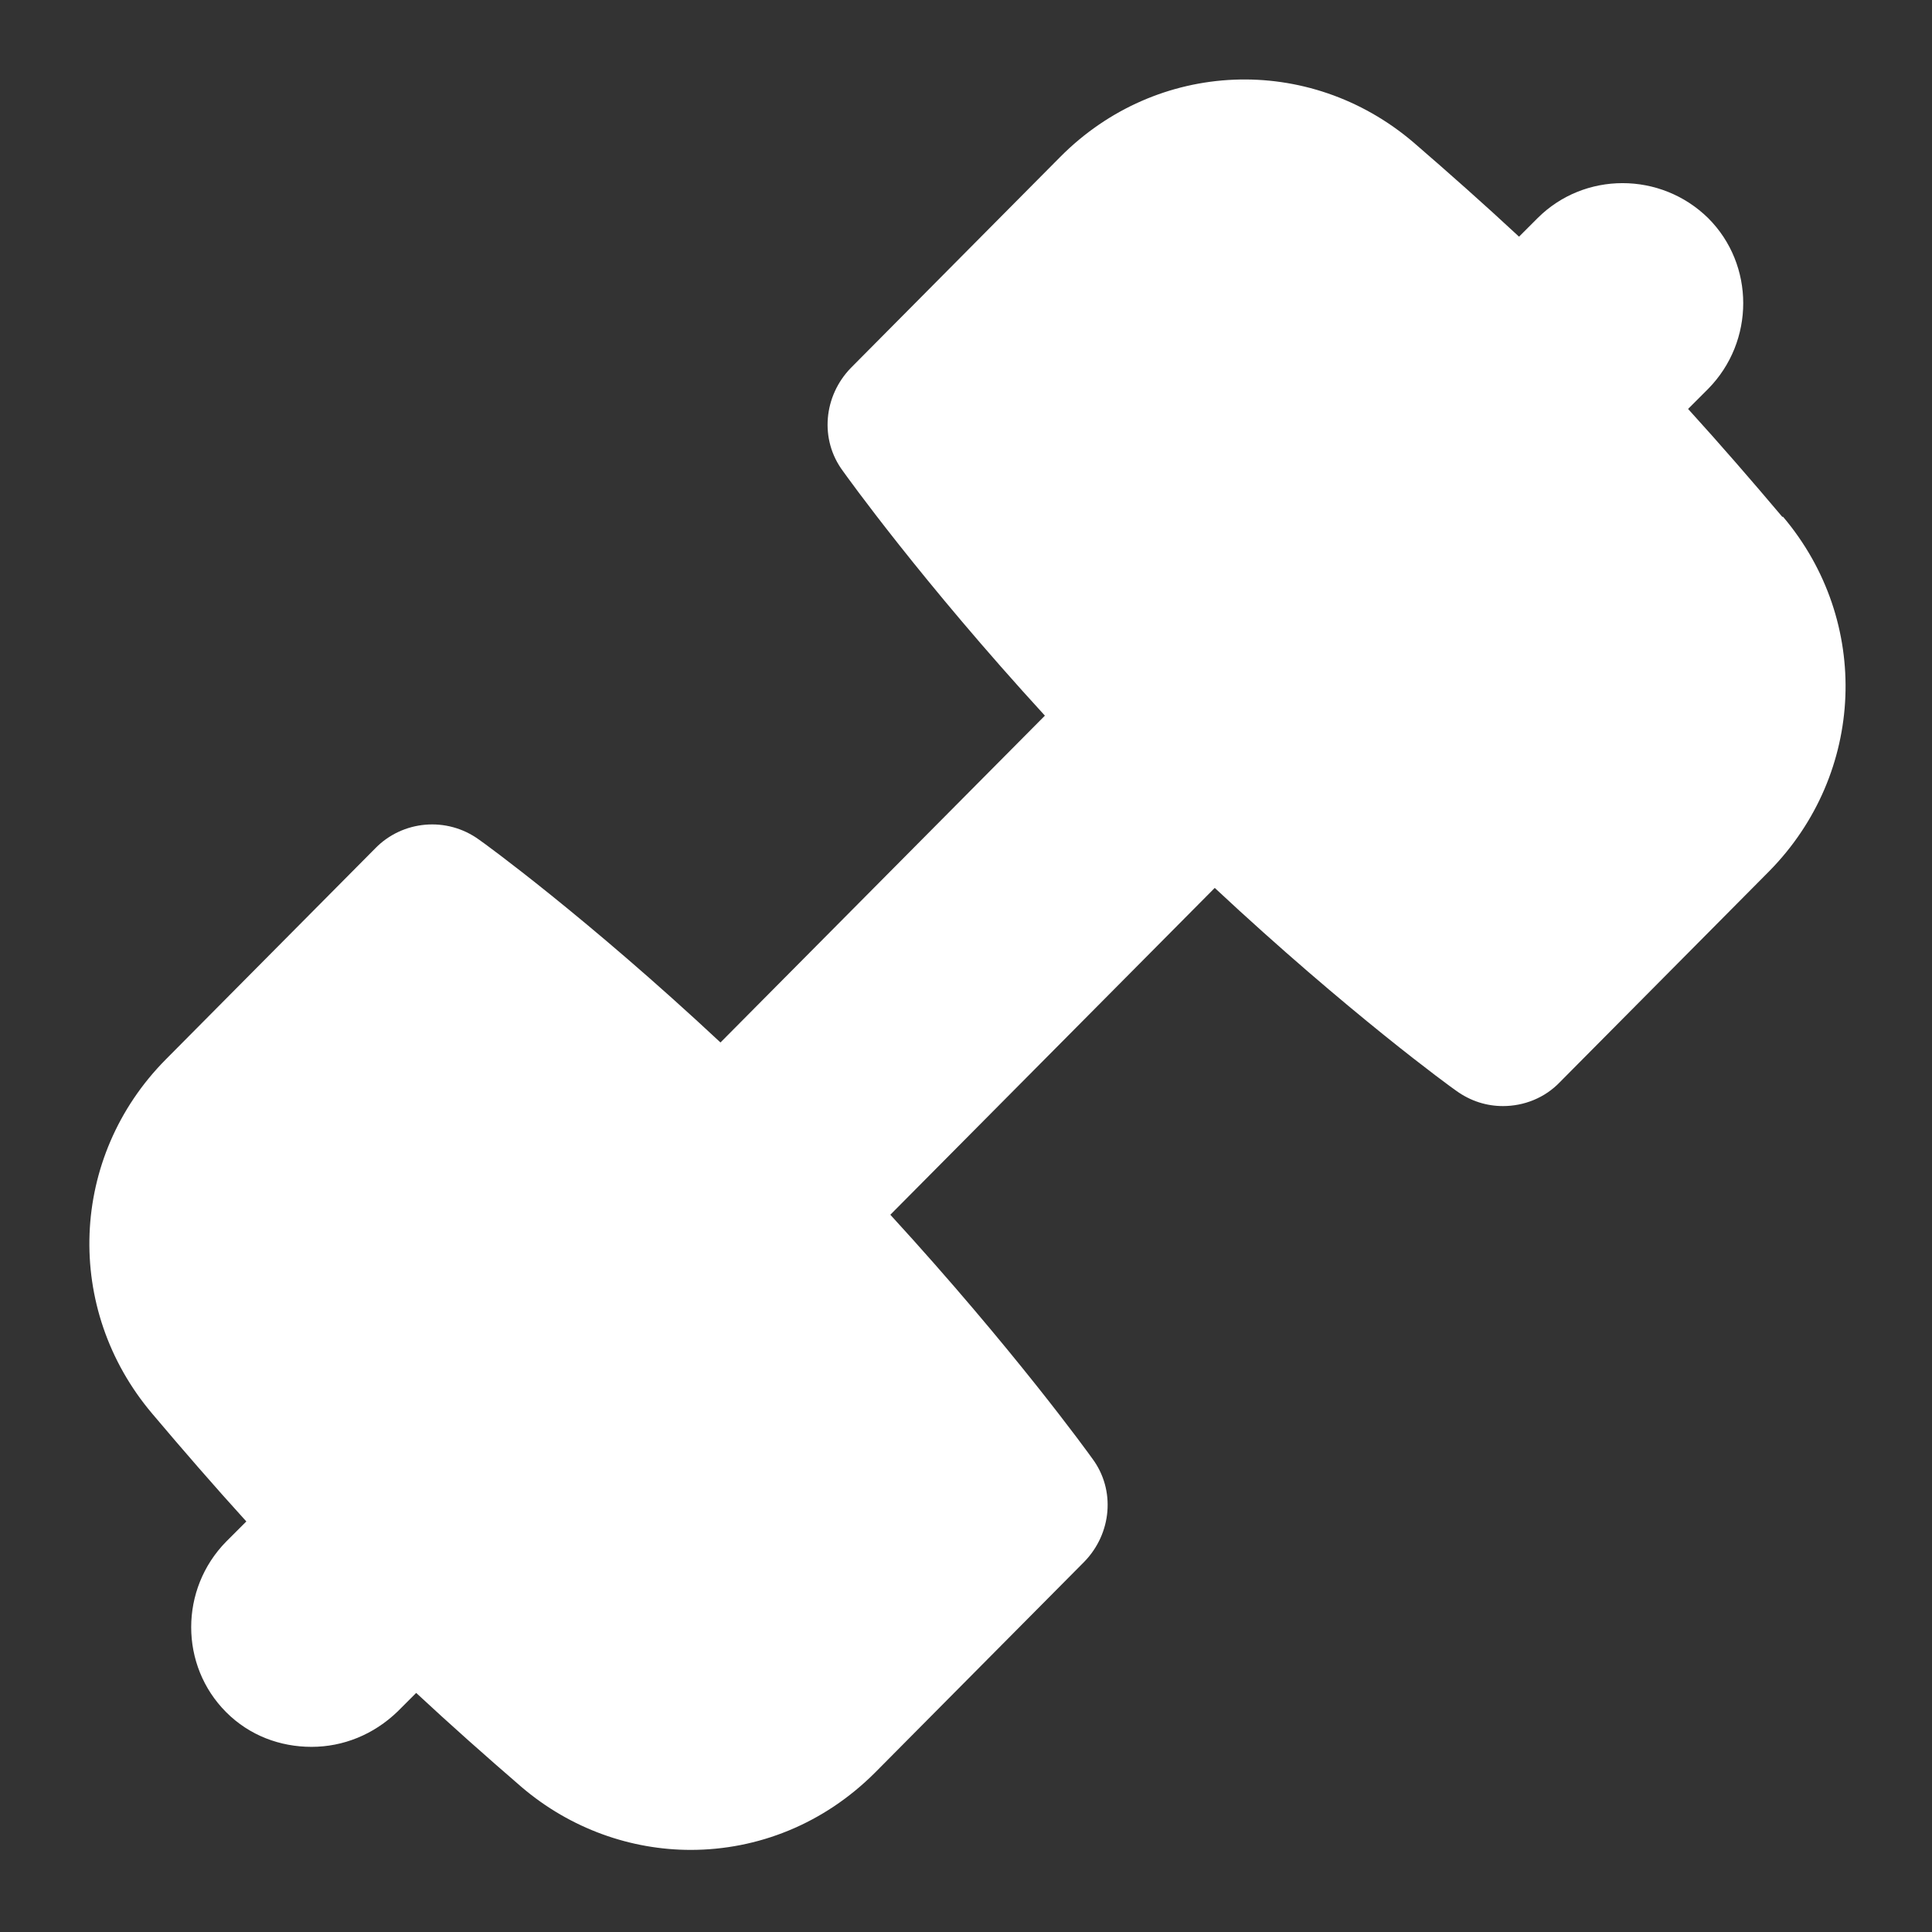 <?xml version="1.0" encoding="UTF-8"?>
<svg id="Layer_1" xmlns="http://www.w3.org/2000/svg" version="1.1" viewBox="0 0 24 24">
  <rect x="0" y="0" width="24" height="24" fill="#333333" stroke="none"/>
  <!-- Generator: Adobe Illustrator 29.8.2, SVG Export Plug-In . SVG Version: 2.1.1 Build 3)  -->
  <defs>
    <style>
      .st0 {
        fill: #fff;
      }
    </style>
  </defs>
  <path class="st0" d="M22.14,6.42c-.38-.45-.77-.9-1.17-1.34l.25-.25c.58-.59.58-1.54,0-2.12-.59-.58-1.54-.58-2.12,0l-.23.23c-.43-.4-.87-.79-1.31-1.17-1.3-1.11-3.19-1.03-4.39.18l-2.6,2.62c-.34.35-.39.89-.1,1.28.05.07.98,1.37,2.51,3.04l-4.03,4.06c-1.66-1.55-2.94-2.48-3-2.52-.4-.29-.95-.24-1.29.11l-2.6,2.62c-1.2,1.21-1.27,3.1-.17,4.4.38.45.77.9,1.17,1.34l-.25.25c-.58.59-.58,1.54,0,2.12.29.29.67.43,1.06.43s.77-.15,1.07-.44l.23-.23c.43.4.87.79,1.31,1.17.61.52,1.36.78,2.1.78.83,0,1.65-.32,2.29-.96l2.6-2.62c.34-.35.39-.89.1-1.28-.05-.07-.98-1.36-2.51-3.03l4.03-4.06c1.66,1.55,2.94,2.48,3,2.52.18.13.38.19.58.19.26,0,.52-.1.71-.3l2.6-2.62h0c1.19-1.21,1.27-3.1.17-4.4h0Z"/>
</svg>